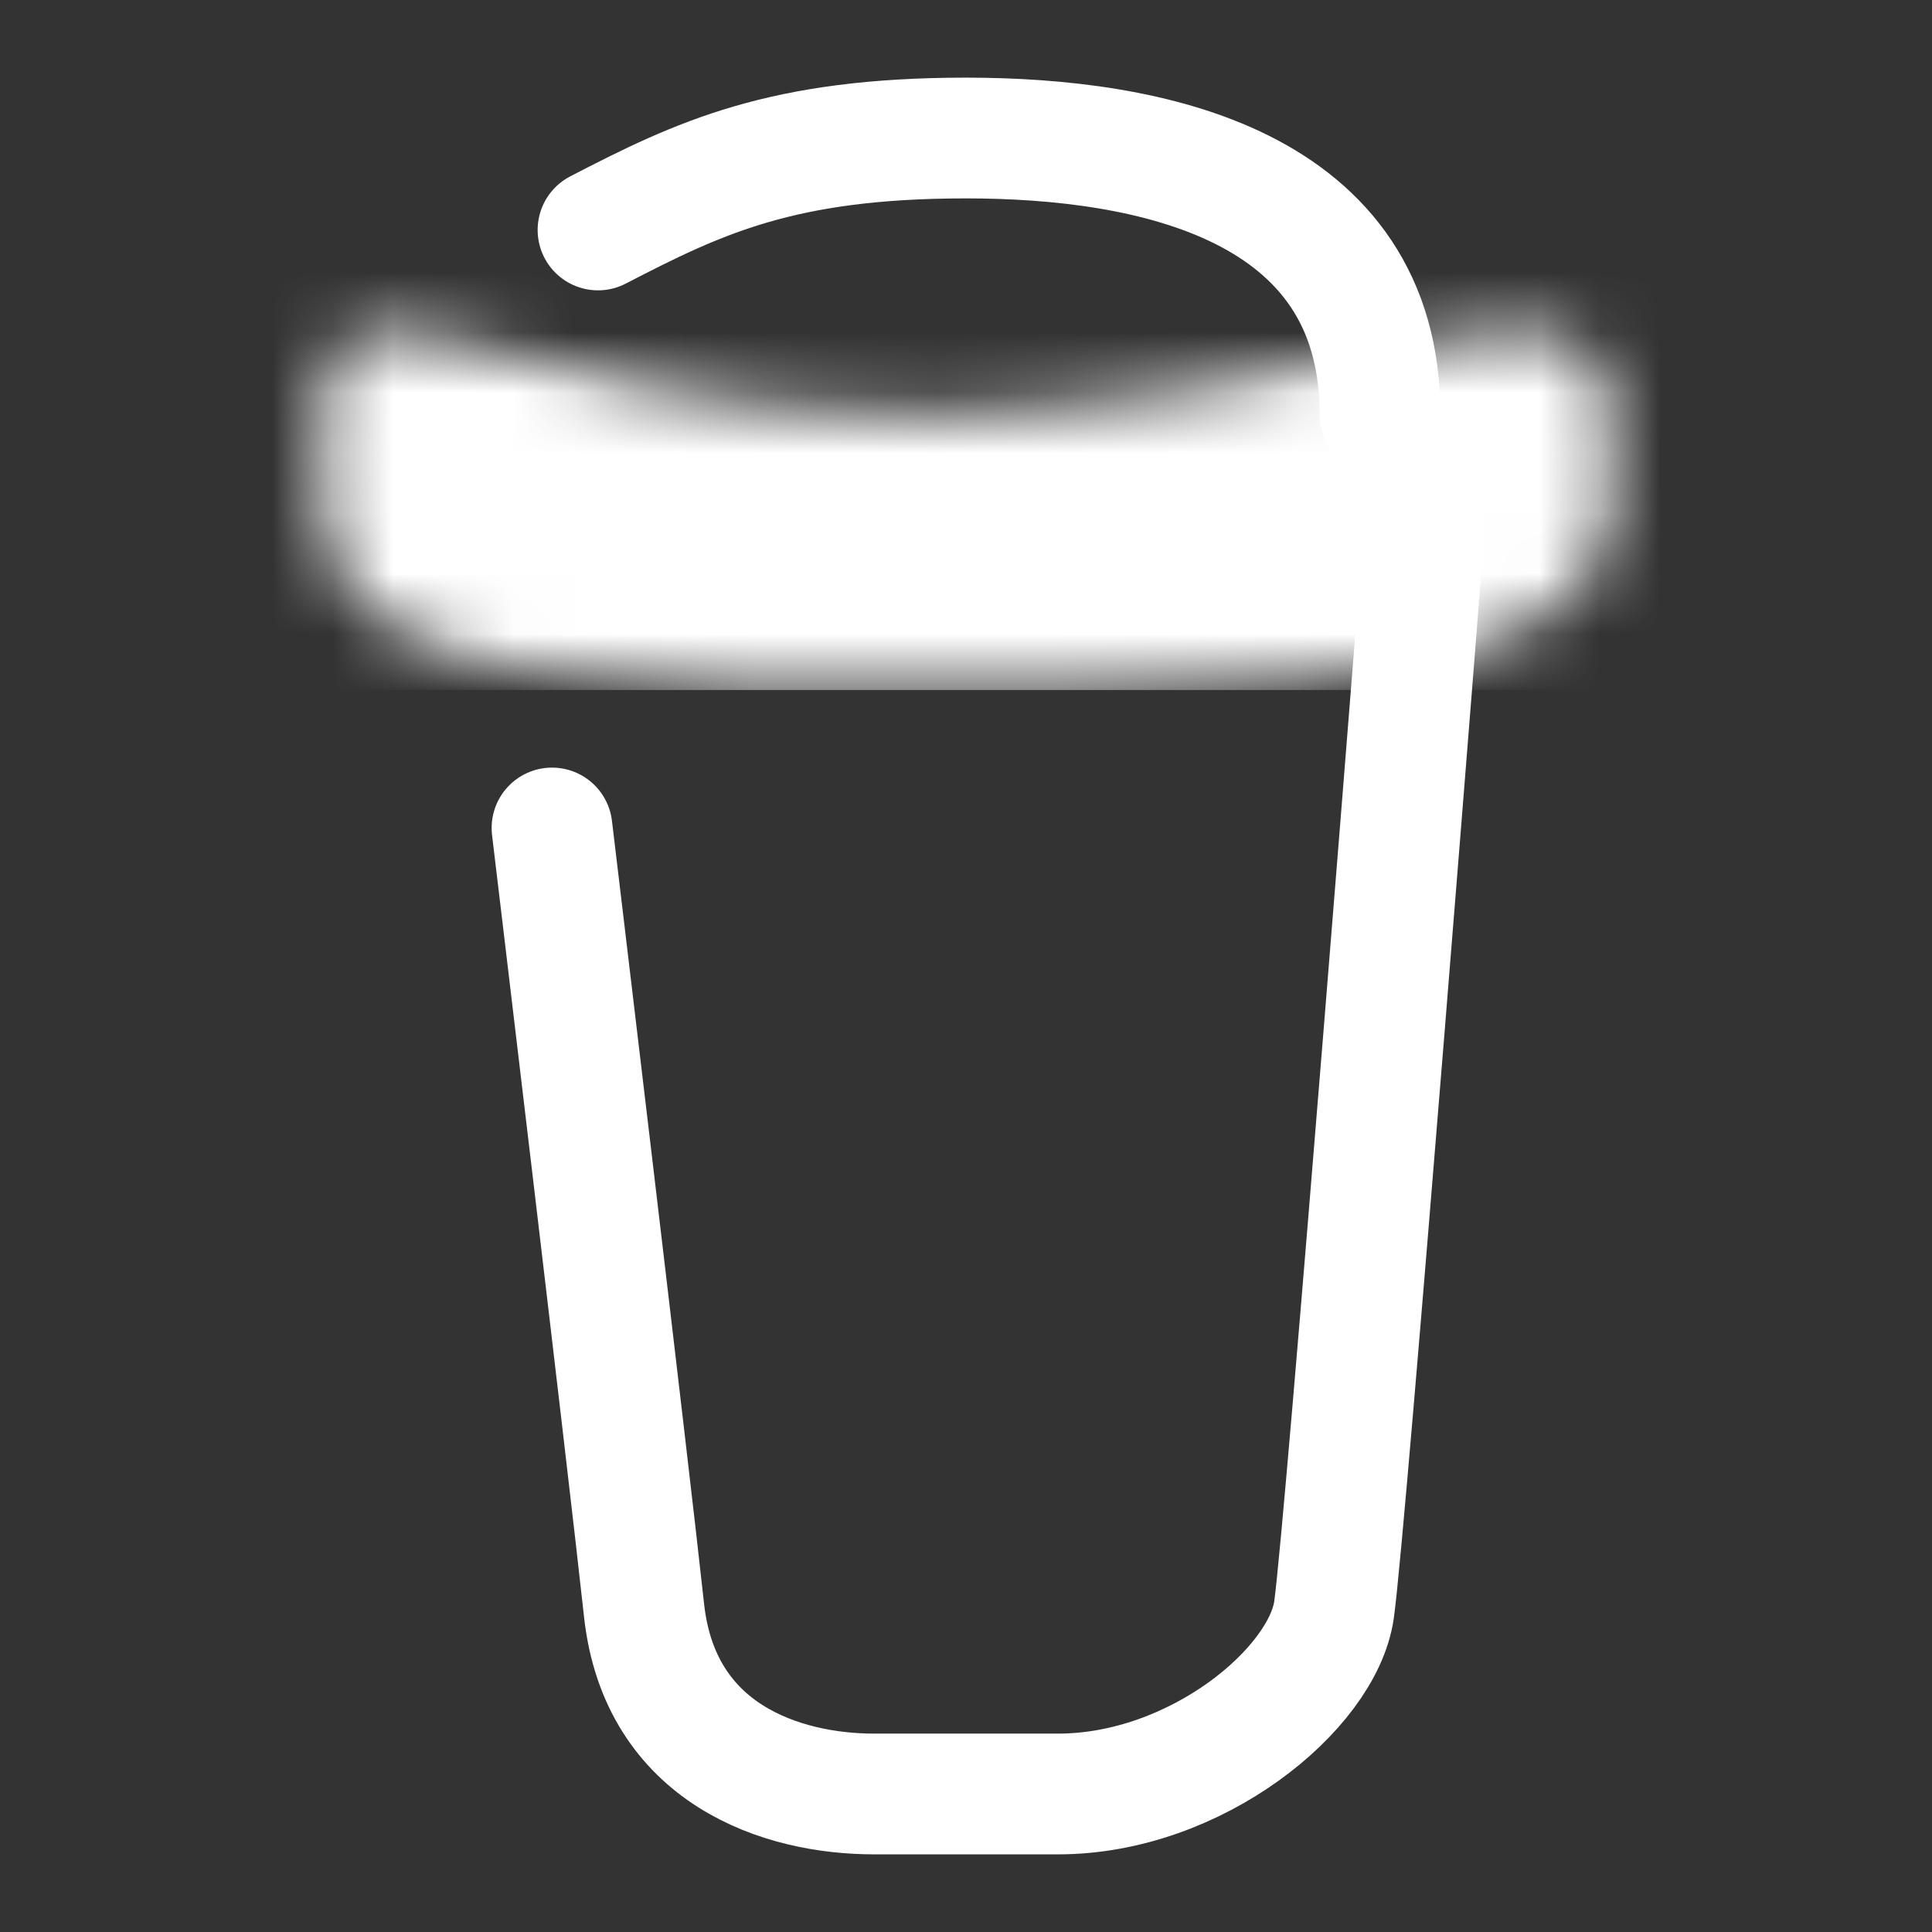 <svg width="32" height="32" viewBox="0 0 32 32" fill="none" xmlns="http://www.w3.org/2000/svg">
<rect x="0" y="0" width="32" height="32" fill="#333333" stroke="none"/>
<path d="M9.143 13.714C9.143 13.714 10.408 24.274 10.667 26.667C10.926 29.059 12.952 29.714 14.476 29.714H17.524C19.809 29.714 21.905 27.977 22.095 26.667C22.286 25.356 23.619 8.381 23.619 8.381" stroke="white" stroke-width="2" stroke-linecap="round" stroke-linejoin="round"/>
<path d="M22.857 6.857C22.857 3.048 19.048 2.286 16 2.286C12.952 2.286 11.581 2.941 9.905 3.809" stroke="white" stroke-width="2" stroke-linecap="round" stroke-linejoin="round"/>
<mask id="mask0_551_2" style="mask-type:luminance" maskUnits="userSpaceOnUse" x="5" y="5" width="22" height="7">
<path d="M5.333 6.857C5.333 3.81 8.381 6.857 15.238 6.857C22.095 6.857 26.667 3.81 26.667 6.857V8.381C26.667 10.667 23.619 11.429 16.762 11.429C9.905 11.429 5.333 11.429 5.333 8.381V6.857Z" fill="white"/>
</mask>
<g mask="url(#mask0_551_2)">
<path d="M28.191 3.81H3.81V11.429H28.191V3.81Z" fill="white"/>
</g>
</svg>
